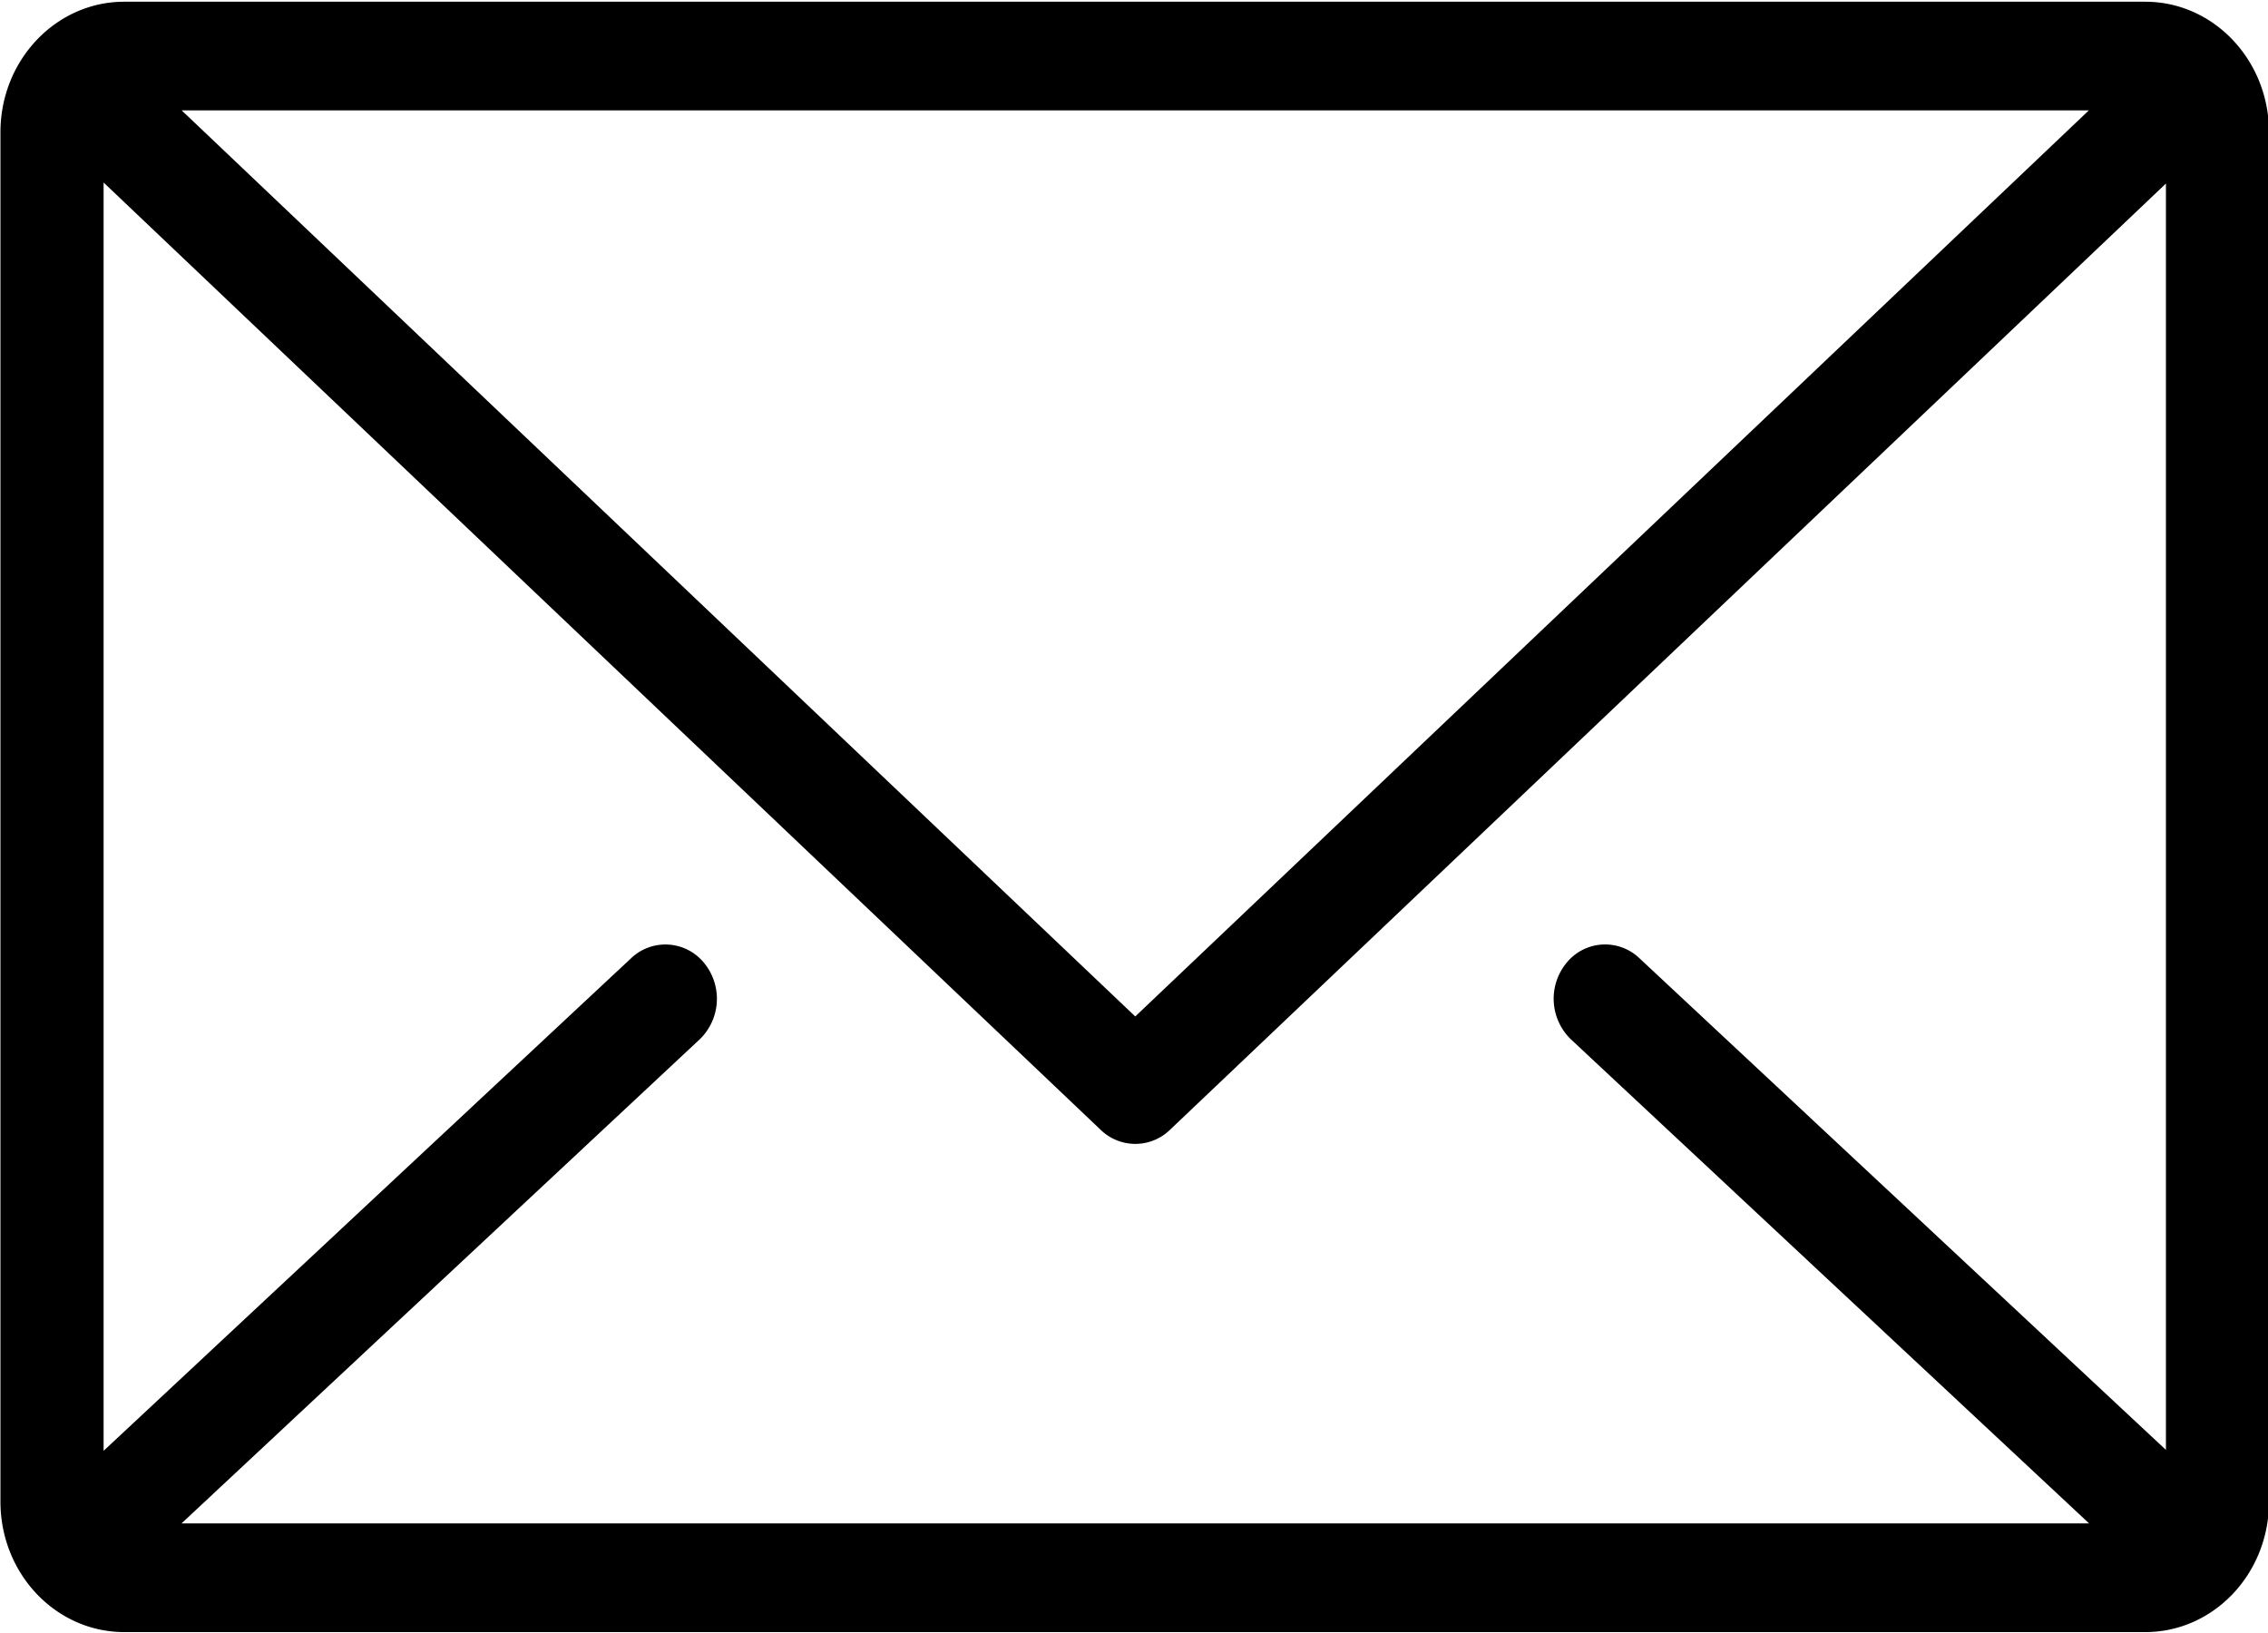 <svg xmlns="http://www.w3.org/2000/svg" width="25" height="18" viewBox="0 0 25 18"><g><g><path fill="#of29e4" d="M23.875 2.023l-10.98 10.432a.548.548 0 0 1-.761 0L1.142 2.012v13.98l5.815-5.43a.548.548 0 0 1 .803.051.622.622 0 0 1-.049.845l-5.71 5.334h21.027l-5.71-5.334a.622.622 0 0 1-.05-.845.547.547 0 0 1 .803-.051l5.804 5.42zM1.37 17.99c-.754 0-1.365-.643-1.365-1.438V1.457C.005.664.616.019 1.37.019h22.277c.754 0 1.364.645 1.364 1.438v15.095c0 .795-.61 1.438-1.364 1.438zm11.144-6.786l10.511-9.987H2.003z"/></g></g></svg>